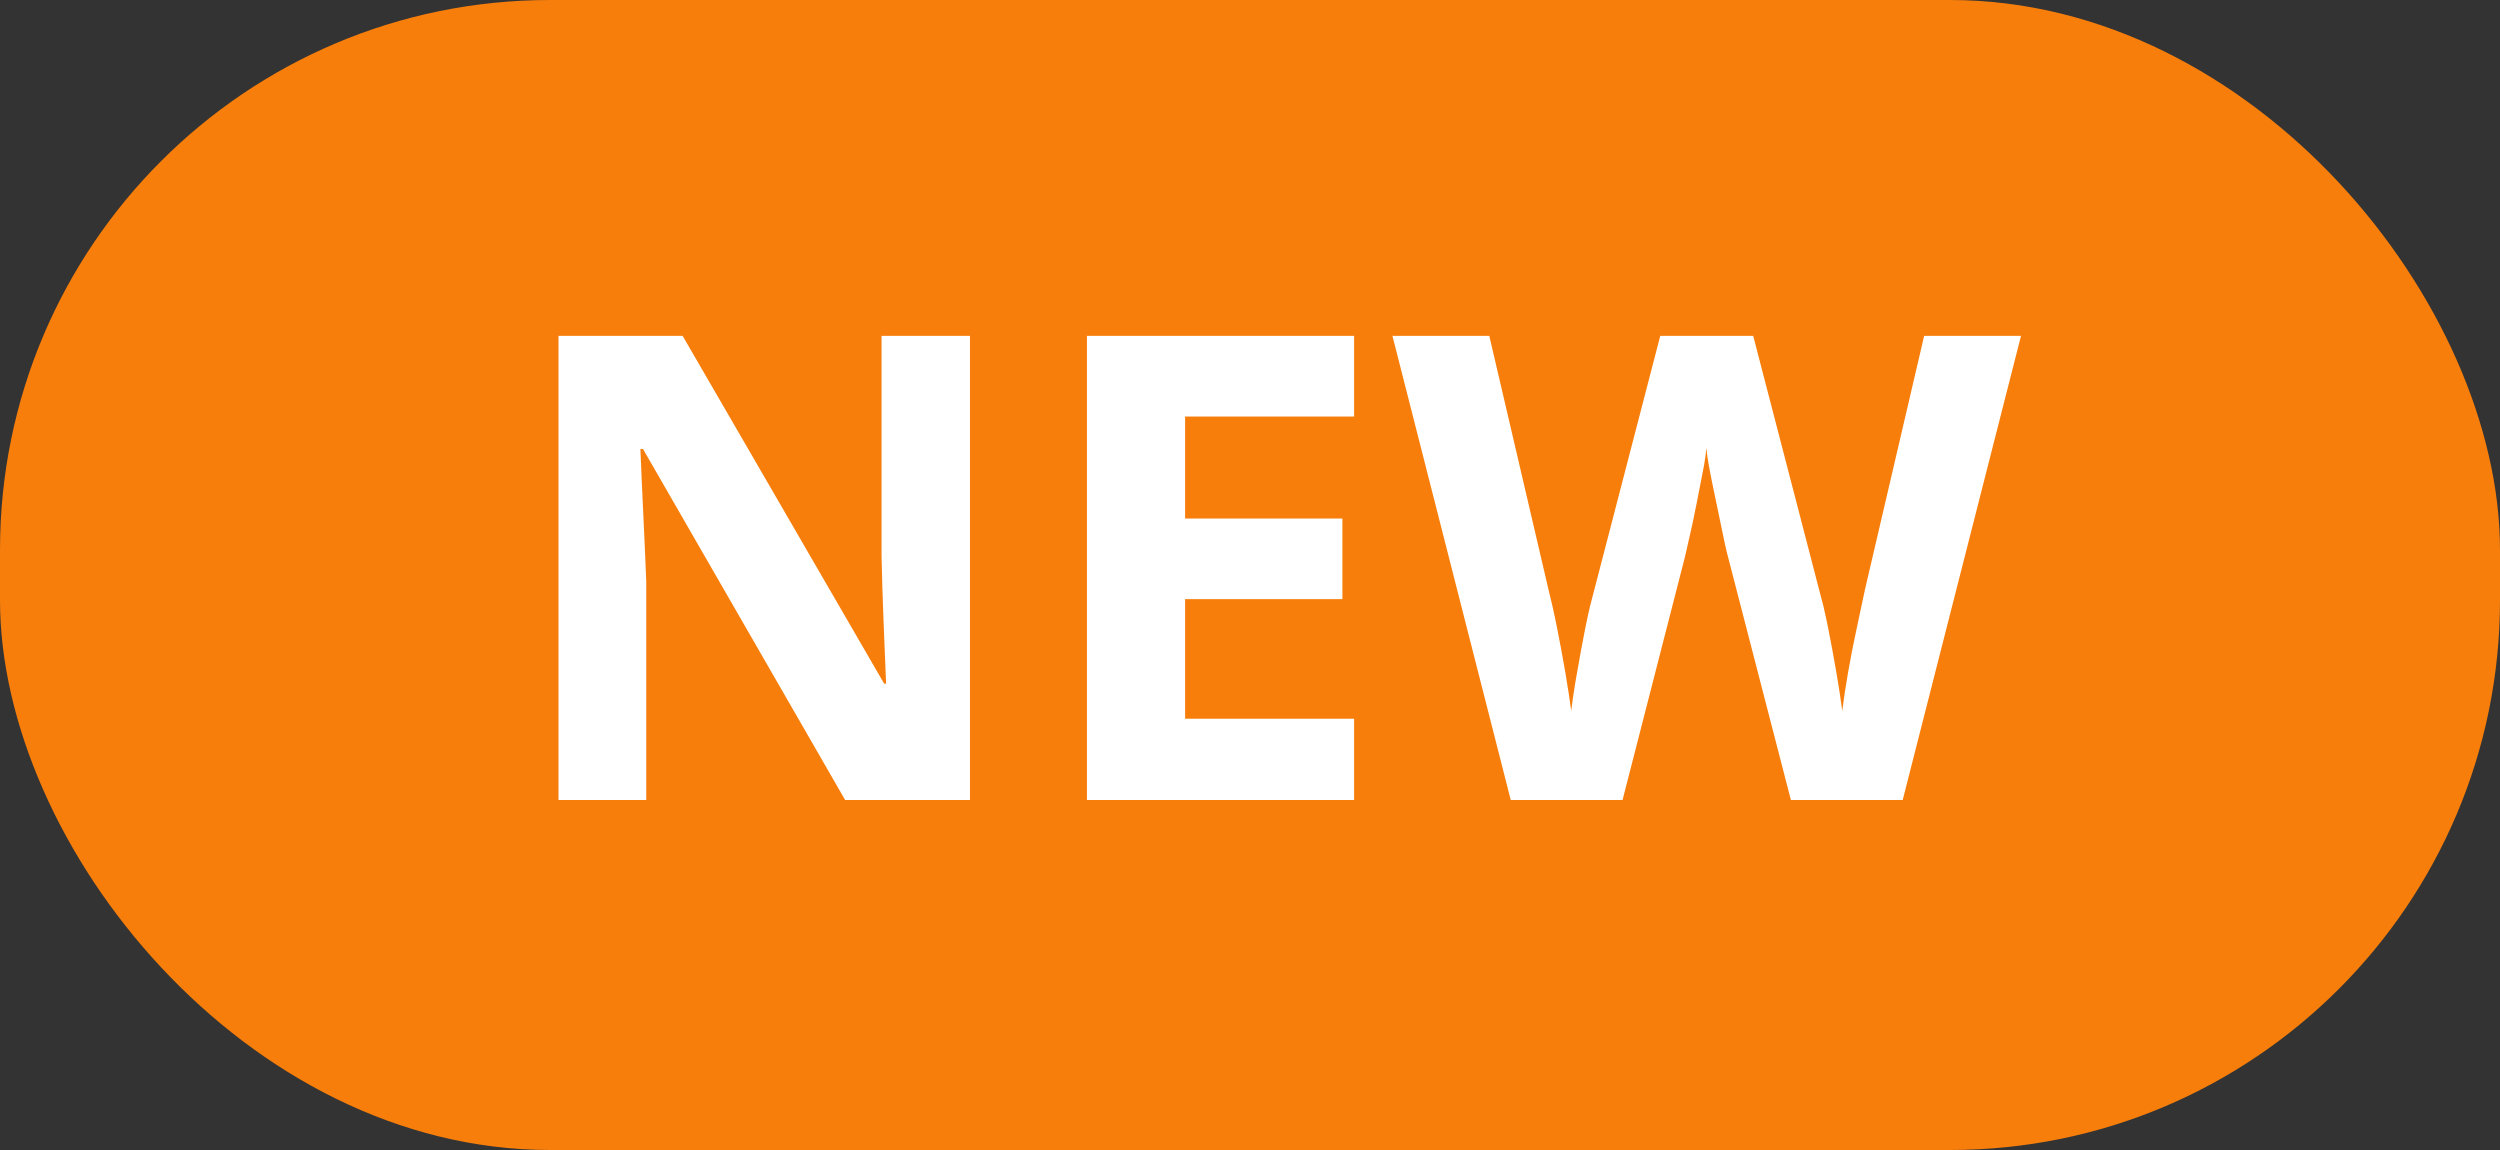 <?xml version="1.0" encoding="UTF-8"?>
<svg width="50px" height="23px" viewBox="0 0 50 23" version="1.1" xmlns="http://www.w3.org/2000/svg" xmlns:xlink="http://www.w3.org/1999/xlink">
    <rect x="0" y="0" width="50" height="23" fill="#333333" stroke="none"/>
    <!-- Generator: Sketch 58 (84663) - https://sketch.com -->
    <title>Update Copy 3</title>
    <desc>Created with Sketch.</desc>
    <g id="Forms" stroke="none" stroke-width="1" fill="none" fill-rule="evenodd">
        <g id="02_Forms_Desktop" transform="translate(-893, -895)">
            <g id="Update-Copy-3" transform="translate(893, 894)">
                <g id="Group">
                    <rect id="Rectangle" fill="#F77E0B" x="0" y="1" width="50" height="23" rx="11"></rect>
                    <path d="M19.399,17 L16.903,17 L12.86,9.98 L12.808,9.98 L12.836,10.643 L12.836,10.643 L12.867,11.306 C12.888,11.748 12.908,12.19 12.925,12.632 L12.925,17 L11.17,17 L11.17,7.718 L13.653,7.718 L17.683,14.673 L17.722,14.673 L17.67,13.399 C17.653,12.974 17.64,12.545 17.631,12.112 L17.631,7.718 L19.399,7.718 L19.399,17 Z M27.082,17 L21.739,17 L21.739,7.718 L27.082,7.718 L27.082,9.33 L23.702,9.33 L23.702,11.371 L26.848,11.371 L26.848,12.983 L23.702,12.983 L23.702,15.375 L27.082,15.375 L27.082,17 Z M34.128,9.954 L34.126,9.974 C34.119,10.063 34.104,10.172 34.082,10.3 L33.933,11.066 L33.933,11.066 L33.846,11.49 L33.846,11.49 L33.699,12.138 L33.699,12.138 L32.451,17 L30.215,17 L27.849,7.718 L29.786,7.718 L30.969,12.788 L31.05,13.126 C31.078,13.252 31.108,13.39 31.138,13.542 C31.199,13.845 31.255,14.149 31.307,14.452 L31.375,14.871 C31.395,14.999 31.411,15.115 31.424,15.219 C31.444,15.056 31.47,14.871 31.504,14.662 L31.621,14.004 L31.621,14.004 L31.703,13.575 C31.737,13.405 31.769,13.259 31.798,13.135 L33.205,7.718 L35.064,7.718 L36.471,13.135 C36.5,13.259 36.532,13.405 36.566,13.575 C36.622,13.856 36.676,14.149 36.728,14.452 L36.796,14.871 C36.816,14.999 36.832,15.115 36.845,15.219 C36.871,15.002 36.91,14.745 36.962,14.445 C37.014,14.146 37.072,13.848 37.138,13.549 L37.3,12.788 L37.3,12.788 L38.483,7.718 L40.42,7.718 L38.054,17 L35.818,17 L34.557,12.125 C34.537,12.053 34.514,11.955 34.488,11.83 L34.24,10.639 L34.24,10.639 L34.2,10.435 C34.161,10.236 34.137,10.076 34.128,9.954 Z" id="NEW" fill="#FFFFFF" fill-rule="nonzero"></path>
                </g>
            </g>
        </g>
    </g>
</svg>